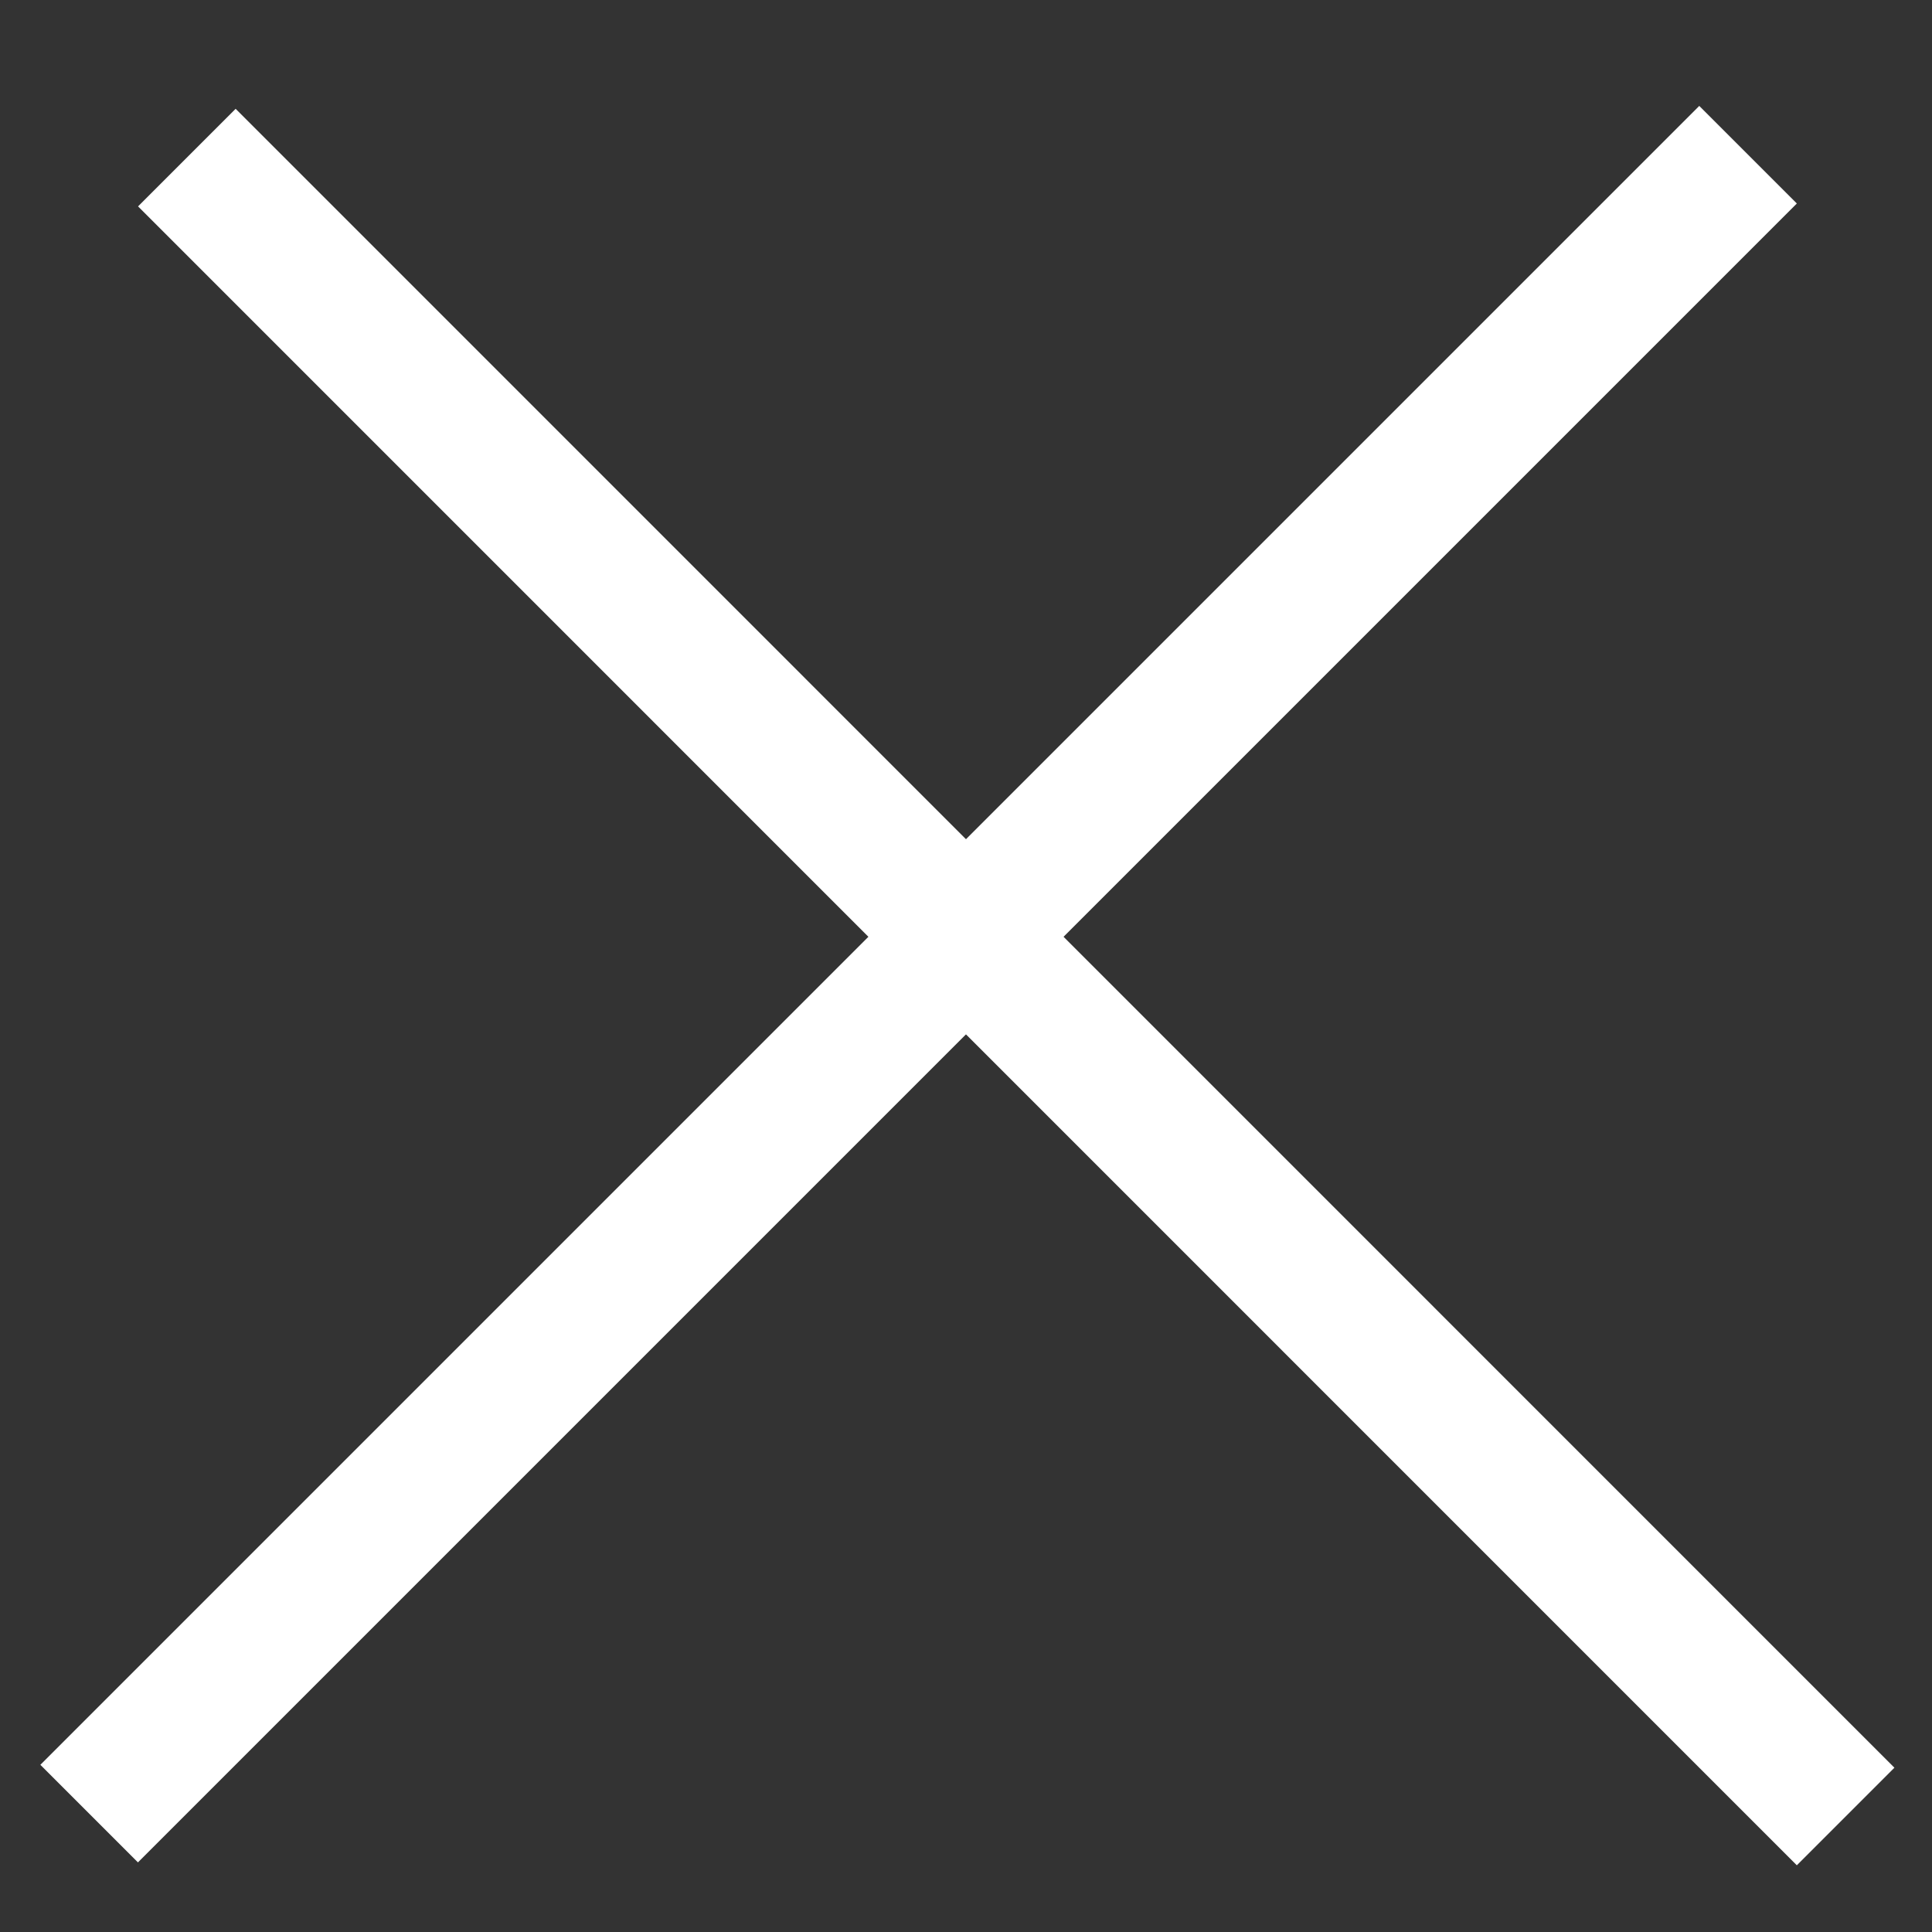<svg width="14" height="14" viewBox="0 0 14 14" fill="none" xmlns="http://www.w3.org/2000/svg">
<rect x="0" y="0" width="14" height="14" fill="#333333" stroke="none"/>
<g style="mix-blend-mode:difference">
<line x1="1.354" y1="1.142" x2="13.374" y2="13.163" stroke="white"/>
<line x1="0.646" y1="13.142" x2="12.667" y2="1.121" stroke="white"/>
</g>
</svg>
